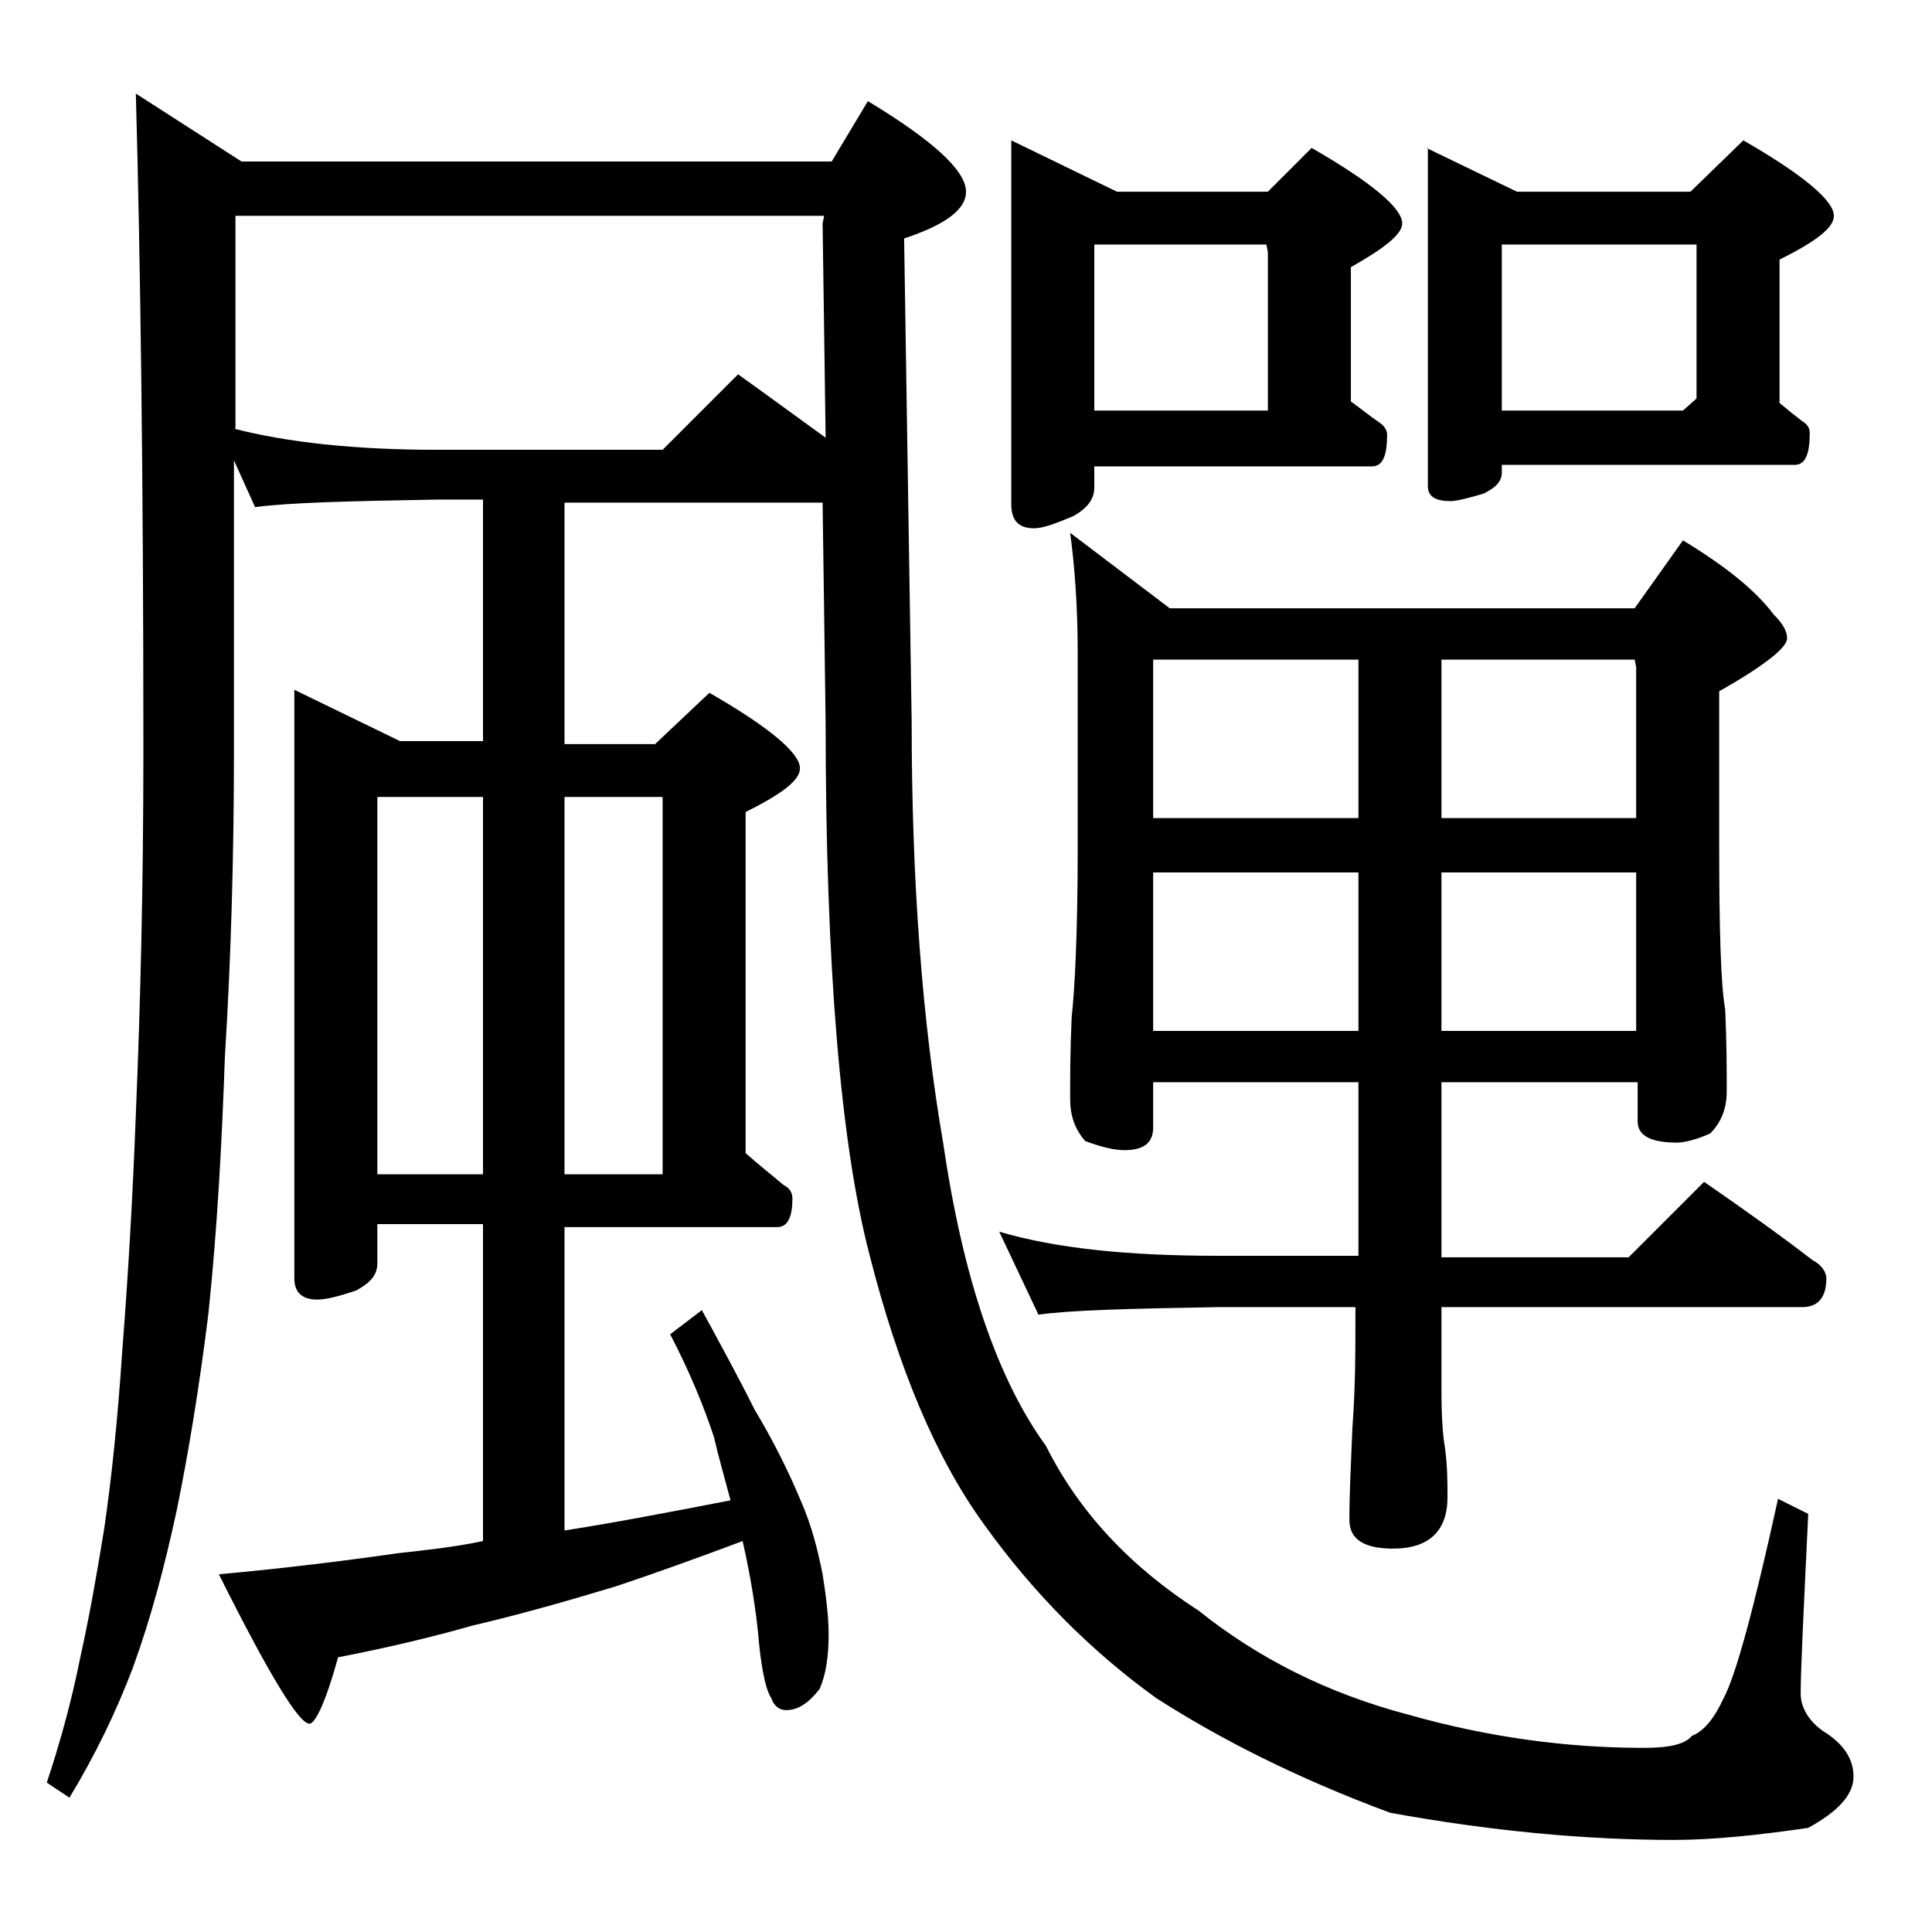 <?xml version="1.0" encoding="utf-8"?>
<!-- Generator: Adobe Illustrator 18.0.0, SVG Export Plug-In . SVG Version: 6.00 Build 0)  -->
<!DOCTYPE svg PUBLIC "-//W3C//DTD SVG 1.1//EN" "http://www.w3.org/Graphics/SVG/1.1/DTD/svg11.dtd">
<svg version="1.1" id="Layer_1" xmlns="http://www.w3.org/2000/svg" xmlns:xlink="http://www.w3.org/1999/xlink" x="0px" y="0px"
	 viewBox="0 0 128 128" enable-background="new 0 0 128 128" xml:space="preserve">
<path d="M9,6.2l7,4.5h39.1l2.4-4c4.3,2.6,6.5,4.6,6.5,6c0,1.2-1.4,2.2-4.1,3.1l0.5,32c0,10.6,0.7,19.9,2.1,28
	c1.3,8.9,3.6,15.6,6.8,20c2.2,4.4,5.6,8,10.1,10.9c4,3.2,8.6,5.5,13.9,6.9c5.3,1.5,10.5,2.2,15.6,2.2c1.6,0,2.7-0.2,3.2-0.8
	c0.8-0.3,1.5-1.2,2.1-2.5c0.8-1.5,2-5.9,3.6-13.2l2,1c-0.3,6.3-0.5,10.3-0.5,11.9c0,0.9,0.5,1.8,1.5,2.5c1.3,0.8,2,1.8,2,3
	c0,1.2-1,2.3-3,3.4c-3.4,0.5-6.4,0.8-8.9,0.8c-5.9,0-12.2-0.6-18.8-1.8c-6.2-2.3-11.3-4.9-15.5-7.6c-4.3-3.1-8.1-6.9-11.4-11.5
	c-3.2-4.4-5.7-10.4-7.6-17.9c-1.9-7.3-2.9-19.1-2.9-35.2l-0.2-14.6H37.4v16h6l3.6-3.4c4,2.3,6,4,6,5c0,0.8-1.2,1.7-3.6,2.9v22.6
	c0.9,0.8,1.8,1.5,2.5,2.1c0.4,0.2,0.6,0.5,0.6,0.9c0,1.2-0.3,1.9-1,1.9H37.4v20.1c3.2-0.5,6.9-1.2,11-2c-0.4-1.5-0.8-2.9-1.1-4.2
	c-0.7-2.1-1.6-4.3-2.9-6.8l2.1-1.6c1.2,2.2,2.4,4.4,3.5,6.6c1.2,2,2.2,4,3,5.9c0.8,1.8,1.2,3.5,1.5,5c0.2,1.3,0.4,2.7,0.4,4
	c0,1.5-0.2,2.7-0.6,3.6c-0.7,0.9-1.4,1.4-2.2,1.4c-0.4,0-0.8-0.2-1-0.8c-0.3-0.4-0.6-1.6-0.8-3.5c-0.2-2.4-0.6-4.7-1.1-6.9
	c-3.2,1.2-6,2.2-8.4,3c-3.3,1-6.5,1.9-9.5,2.6c-2.8,0.8-5.8,1.5-8.9,2.1c-0.8,2.9-1.5,4.4-1.9,4.4c-0.7,0-2.7-3.3-6-9.9
	c4.4-0.4,8.4-0.9,11.9-1.4c1.8-0.2,3.7-0.4,5.6-0.8v-21h-7v2.6c0,0.8-0.5,1.3-1.4,1.8c-1.2,0.4-2,0.6-2.6,0.6c-1,0-1.5-0.5-1.5-1.4
	v-39l7,3.4H32v-16h-3.1c-5.8,0.1-9.8,0.2-12,0.5l-1.4-3.1v19.1c0,7.2-0.2,14-0.6,20.4c-0.2,5.7-0.5,11.4-1.1,17.1
	c-0.6,4.8-1.3,9.1-2.1,13c-0.8,3.7-1.7,7.1-2.9,10.4c-1.1,2.9-2.5,5.8-4.2,8.6l-1.5-1c0.8-2.4,1.6-5.2,2.2-8.2
	c0.6-2.7,1.1-5.5,1.6-8.6c0.5-3.4,0.9-7.3,1.2-11.8C8.5,84.4,8.8,79.1,9,73.8c0.3-7.1,0.5-15.1,0.5-24.1C9.5,31.6,9.3,17.1,9,6.2z
	 M15.5,28.4c3.5,0.9,8,1.4,13.4,1.4h15l5-5c2.1,1.5,4,2.9,5.8,4.2l-0.2-14.2l0.1-0.5h-39V28.4z M25,77.8h7v-25h-7V77.8z M37.4,52.8
	v25h6.5v-25H37.4z M70.9,35.3l6.6,5h30.8l3.2-4.5c2.8,1.7,4.8,3.3,6,4.9c0.6,0.6,0.9,1.1,0.9,1.6c0,0.6-1.5,1.8-4.5,3.5v9.9
	c0,5.8,0.1,9.5,0.4,11.2c0.1,2.2,0.1,4,0.1,5.4c0,1.2-0.4,2.1-1.1,2.8c-0.9,0.4-1.7,0.6-2.2,0.6c-1.8,0-2.6-0.5-2.6-1.4v-2.6H95.5
	v11.6h12.4l5-5c2.6,1.8,5,3.5,7.2,5.2c0.6,0.3,0.9,0.8,0.9,1.2c0,1.2-0.5,1.9-1.6,1.9H95.5v5.5c0,1.8,0.1,3,0.2,3.6
	c0.2,1.3,0.2,2.5,0.2,3.5c0,2.2-1.2,3.4-3.6,3.4c-1.9,0-2.9-0.6-2.9-1.9c0-1.7,0.1-3.7,0.2-6.1c0.2-2.7,0.2-5,0.2-7v-1h-9.1
	c-5.8,0.1-9.8,0.2-11.9,0.5l-2.6-5.5c3.7,1.1,8.5,1.6,14.5,1.6H90V71.7H76.4v3c0,1-0.6,1.5-1.9,1.5c-0.7,0-1.5-0.2-2.6-0.6
	c-0.7-0.8-1-1.7-1-2.8c0-1.4,0-3.2,0.1-5.4c0.2-1.8,0.4-5.5,0.4-11.1V43.2C71.4,40.2,71.2,37.5,70.9,35.3z M67,9.3l7,3.4h10l2.9-2.9
	c4,2.3,6,4,6,5c0,0.7-1.1,1.6-3.4,2.9v8.9c0.7,0.5,1.3,1,1.9,1.4c0.3,0.2,0.5,0.5,0.5,0.8c0,1.4-0.3,2.1-1,2.1H72.5v1.4
	c0,0.8-0.5,1.4-1.4,1.9c-1.2,0.5-2,0.8-2.6,0.8c-1,0-1.5-0.5-1.5-1.6V9.3z M84,27.2V16.7l-0.1-0.5H72.5v11H84z M76.4,54.2H90V43.7
	H76.4V54.2z M76.4,68.3H90V57.8H76.4V68.3z M94.5,9.8l6,2.9H112l3.5-3.4c4,2.3,6,4,6,5c0,0.8-1.2,1.7-3.6,2.9v9.5
	c0.6,0.5,1.1,0.9,1.5,1.2c0.3,0.2,0.5,0.4,0.5,0.8c0,1.4-0.3,2.1-1,2.1H99.5v0.5c0,0.6-0.4,1-1.2,1.4c-1,0.3-1.8,0.5-2.2,0.5
	c-1,0-1.5-0.3-1.5-1V9.8z M95.5,43.7v10.5h12.9v-10l-0.1-0.5H95.5z M95.5,57.8v10.5h12.9V57.8H95.5z M112.4,26.4V16.2H99.5v11h12
	L112.4,26.4z"/>
</svg>
